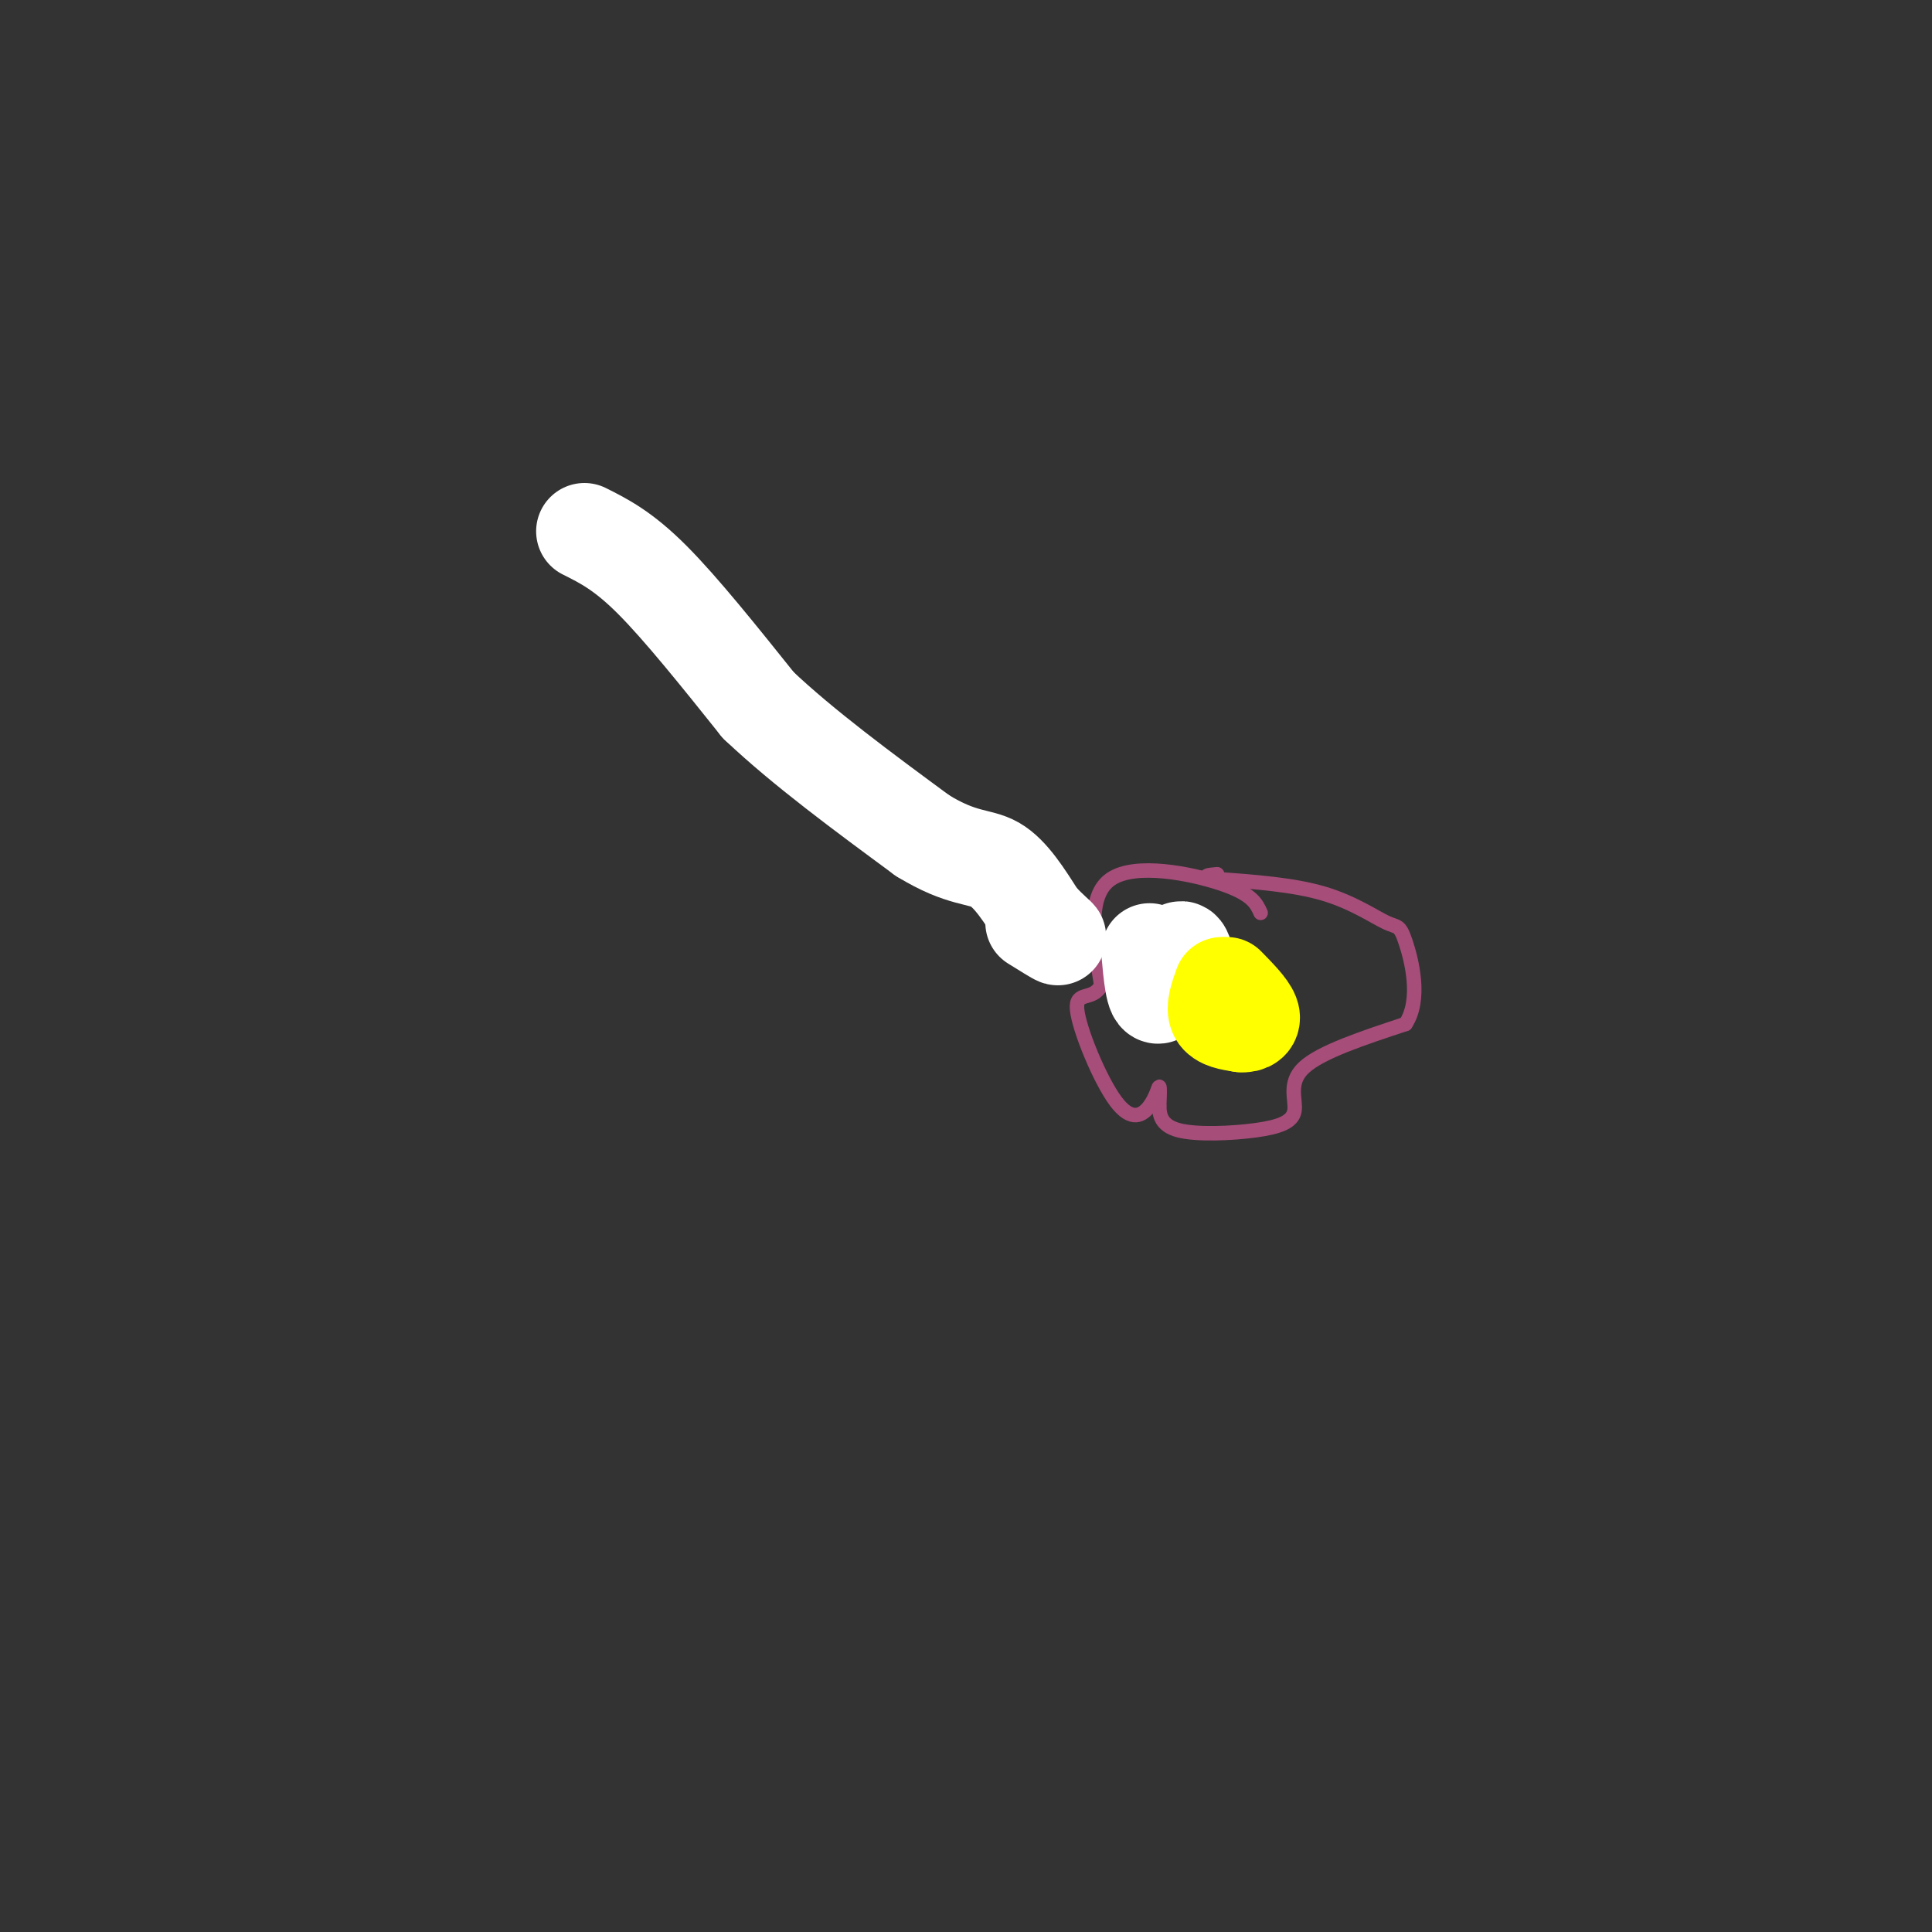 <svg viewBox='0 0 400 400' version='1.1' xmlns='http://www.w3.org/2000/svg' xmlns:xlink='http://www.w3.org/1999/xlink'><rect x="0" y="0" width="400" height="400" fill="#333333" stroke="none"/><g fill='none' stroke='#a64d79' stroke-width='3' stroke-linecap='round' stroke-linejoin='round'><path d='M261,189c-0.867,-1.933 -1.733,-3.867 -8,-6c-6.267,-2.133 -17.933,-4.467 -23,-1c-5.067,3.467 -3.533,12.733 -2,22'/><path d='M228,204c-1.822,3.420 -5.378,0.969 -5,5c0.378,4.031 4.689,14.544 8,19c3.311,4.456 5.622,2.853 7,1c1.378,-1.853 1.822,-3.958 2,-4c0.178,-0.042 0.089,1.979 0,4'/><path d='M240,229c0.074,1.717 0.260,4.010 4,5c3.740,0.990 11.033,0.678 16,0c4.967,-0.678 7.606,-1.721 8,-4c0.394,-2.279 -1.459,-5.794 2,-9c3.459,-3.206 12.229,-6.103 21,-9'/><path d='M291,212c3.354,-5.086 1.239,-13.301 0,-17c-1.239,-3.699 -1.603,-2.880 -4,-4c-2.397,-1.120 -6.828,-4.177 -13,-6c-6.172,-1.823 -14.086,-2.411 -22,-3'/><path d='M252,182c-3.667,-0.667 -1.833,-0.833 0,-1'/><path d='M121,114c31.917,27.583 63.833,55.167 85,70c21.167,14.833 31.583,16.917 42,19'/><path d='M248,203c5.500,1.833 -1.750,-3.083 -9,-8'/></g>
<g fill='none' stroke='#ffffff' stroke-width='20' stroke-linecap='round' stroke-linejoin='round'><path d='M121,110c4.000,2.000 8.000,4.000 14,10c6.000,6.000 14.000,16.000 22,26'/><path d='M157,146c9.333,8.833 21.667,17.917 34,27'/><path d='M191,173c8.222,5.044 11.778,4.156 15,6c3.222,1.844 6.111,6.422 9,11'/><path d='M215,190c2.511,2.733 4.289,4.067 4,4c-0.289,-0.067 -2.644,-1.533 -5,-3'/><path d='M238,197c0.444,4.911 0.889,9.822 2,9c1.111,-0.822 2.889,-7.378 4,-9c1.111,-1.622 1.556,1.689 2,5'/><path d='M246,202c0.333,1.000 0.167,1.000 0,1'/></g>
<g fill='none' stroke='#ffff00' stroke-width='20' stroke-linecap='round' stroke-linejoin='round'><path d='M253,204c-0.833,2.333 -1.667,4.667 -1,6c0.667,1.333 2.833,1.667 5,2'/><path d='M257,212c1.444,0.133 2.556,-0.533 2,-2c-0.556,-1.467 -2.778,-3.733 -5,-6'/></g>
</svg>